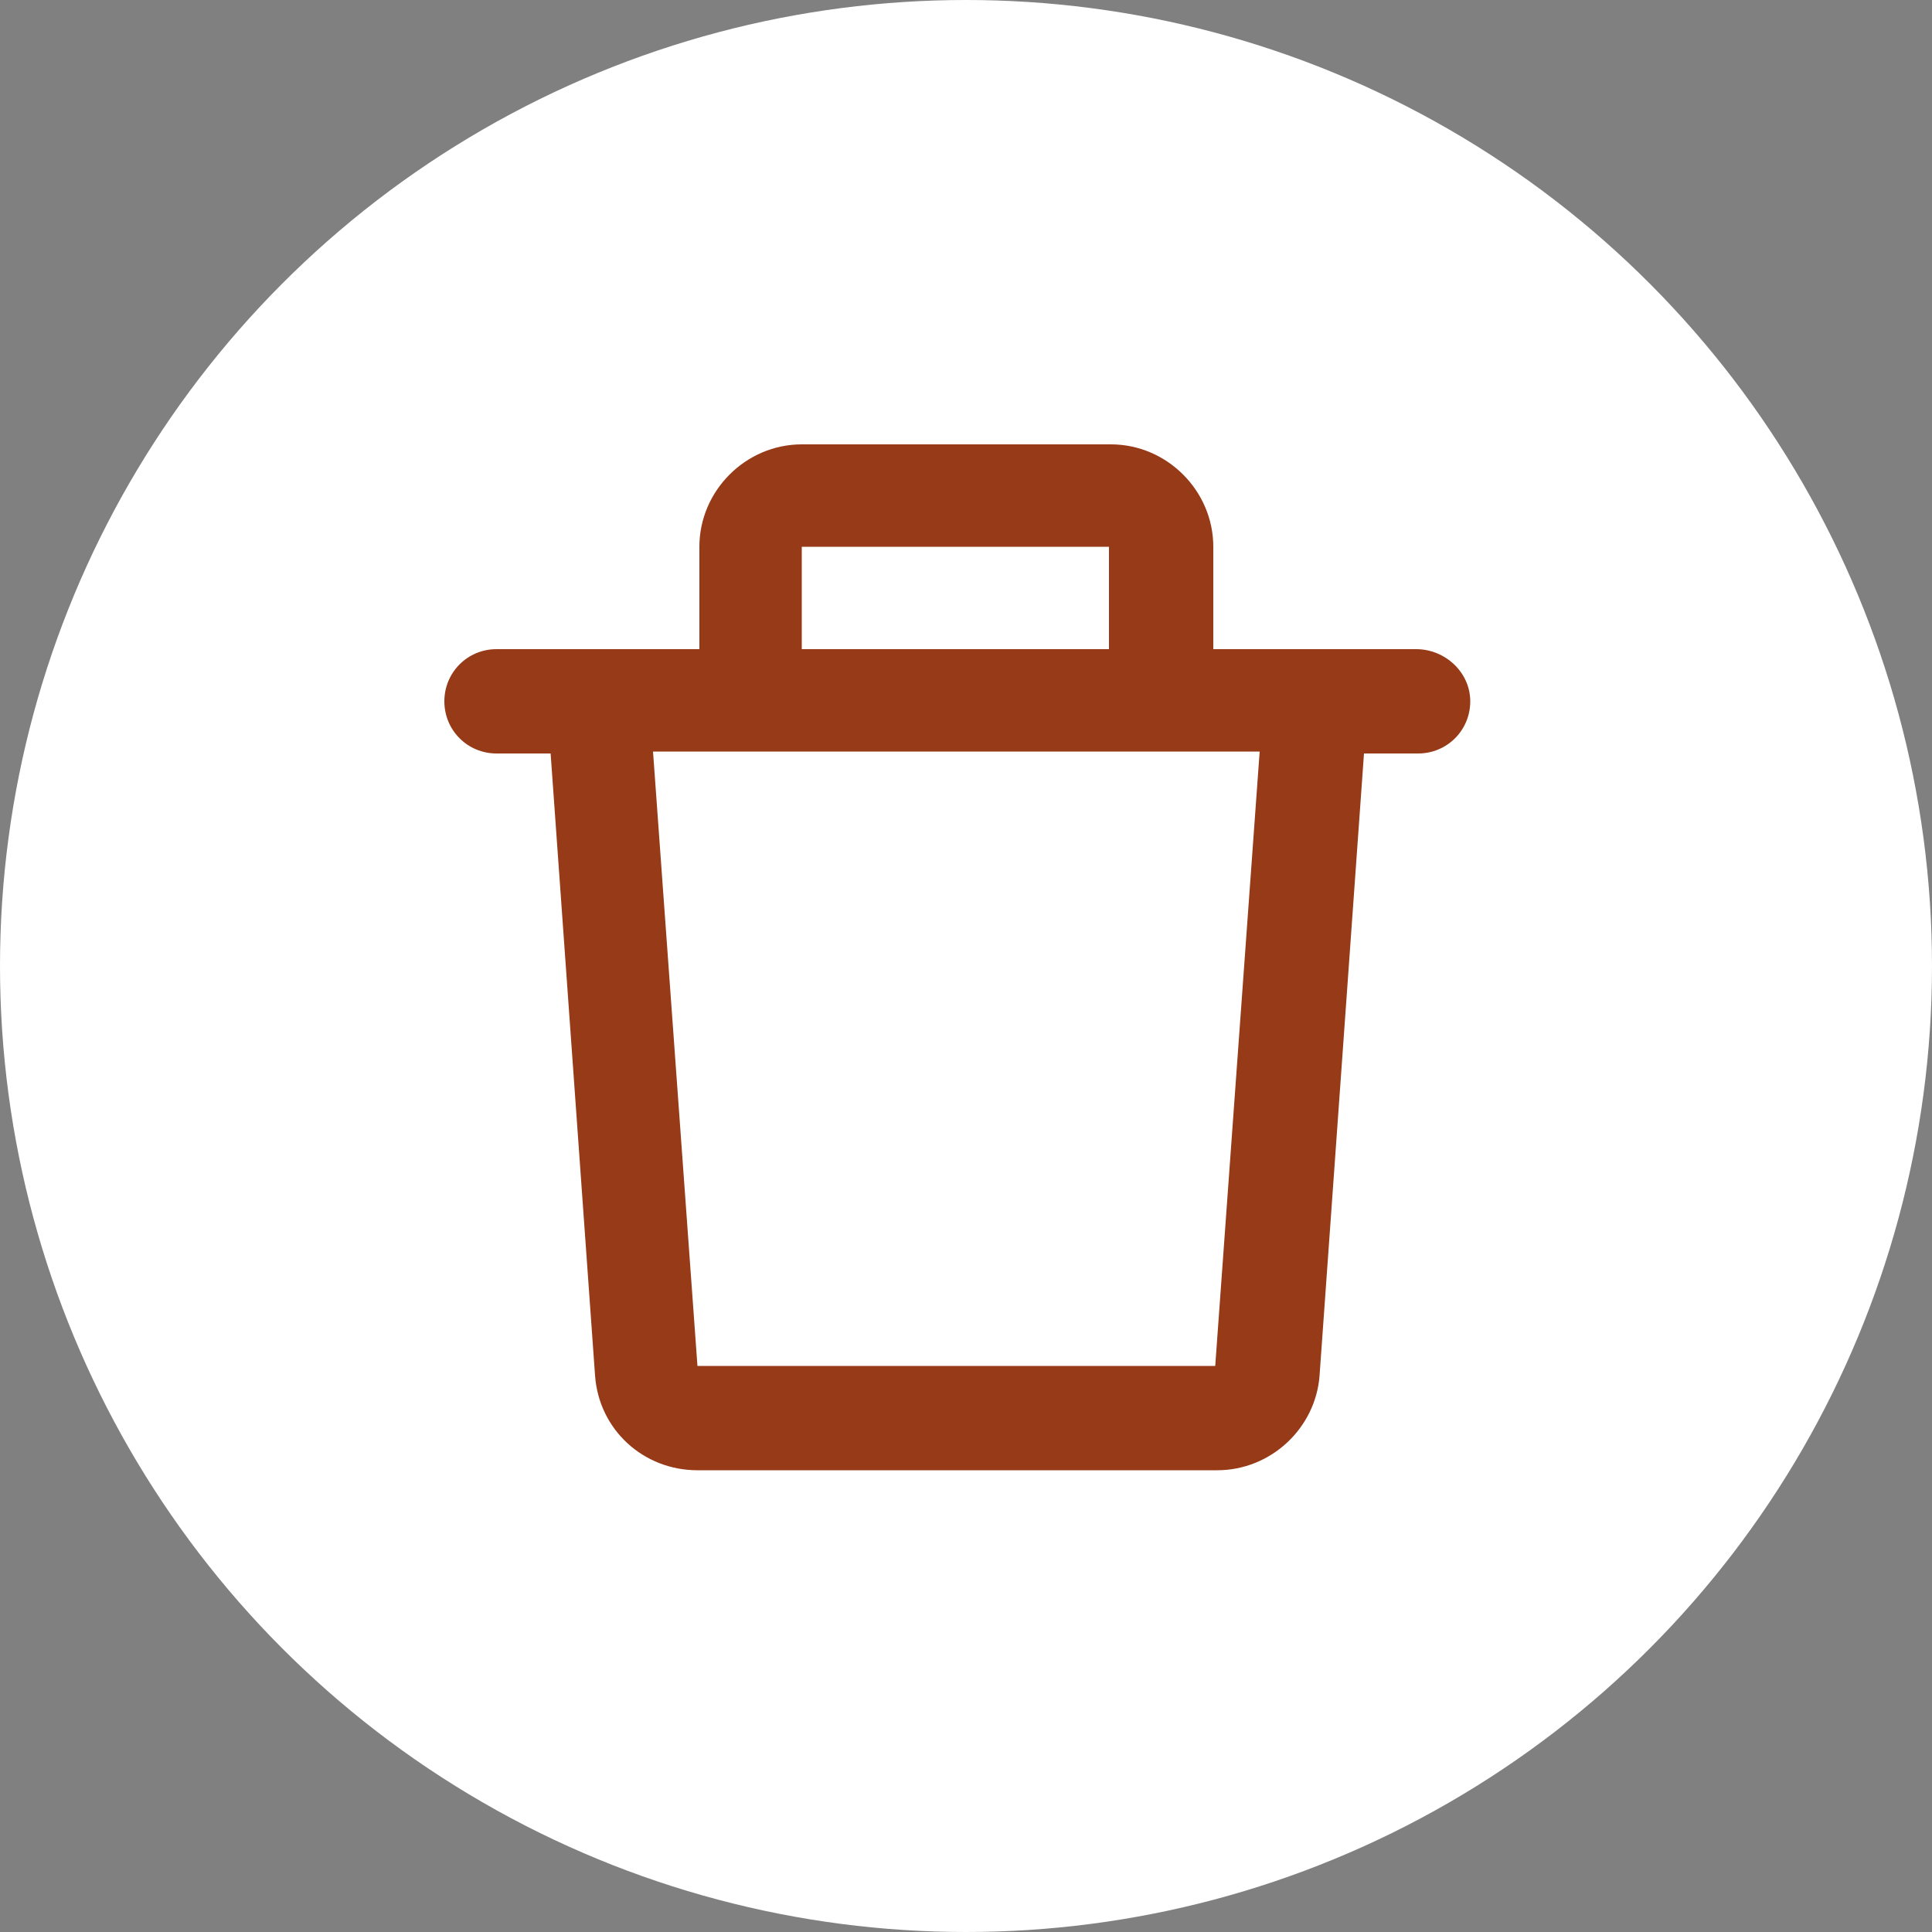 <?xml version="1.0" encoding="utf-8"?>
<svg xmlns="http://www.w3.org/2000/svg" xmlns:xlink="http://www.w3.org/1999/xlink" viewBox="0 0 100 100" ><rect x="0" y="0" width="100" height="100" fill="#808080" stroke="none"/><path fill="transparent" d="M88.7,100H11.3C5,100,0,95,0,88.7V11.3C0,5,5,0,11.3,0h77.5C95,0,100,5,100,11.3v77.5C100,95,95,100,88.7,100z"/><circle fill="#ffffff" cx="50" cy="50" r="50"/><path fill="#963a17" d="M73.3,33.6H62.8v-5.3c0-2.9-2.4-5.3-5.3-5.3H41.5c-2.9,0-5.3,2.4-5.3,5.3v5.3H25.7c-1.5,0-2.7,1.2-2.7,2.7 s1.2,2.7,2.7,2.7h2.8l2.3,32.2c0.2,2.8,2.5,4.9,5.3,4.9h26.9c2.8,0,5.1-2.2,5.3-4.9l2.3-32.2h2.8c1.5,0,2.7-1.2,2.7-2.7 S74.8,33.6,73.3,33.6z M41.5,28.3h15.9v5.3H41.5V28.3z M62.9,70.7H36.1l-2.3-31.8h31.4L62.9,70.7z"/></svg>